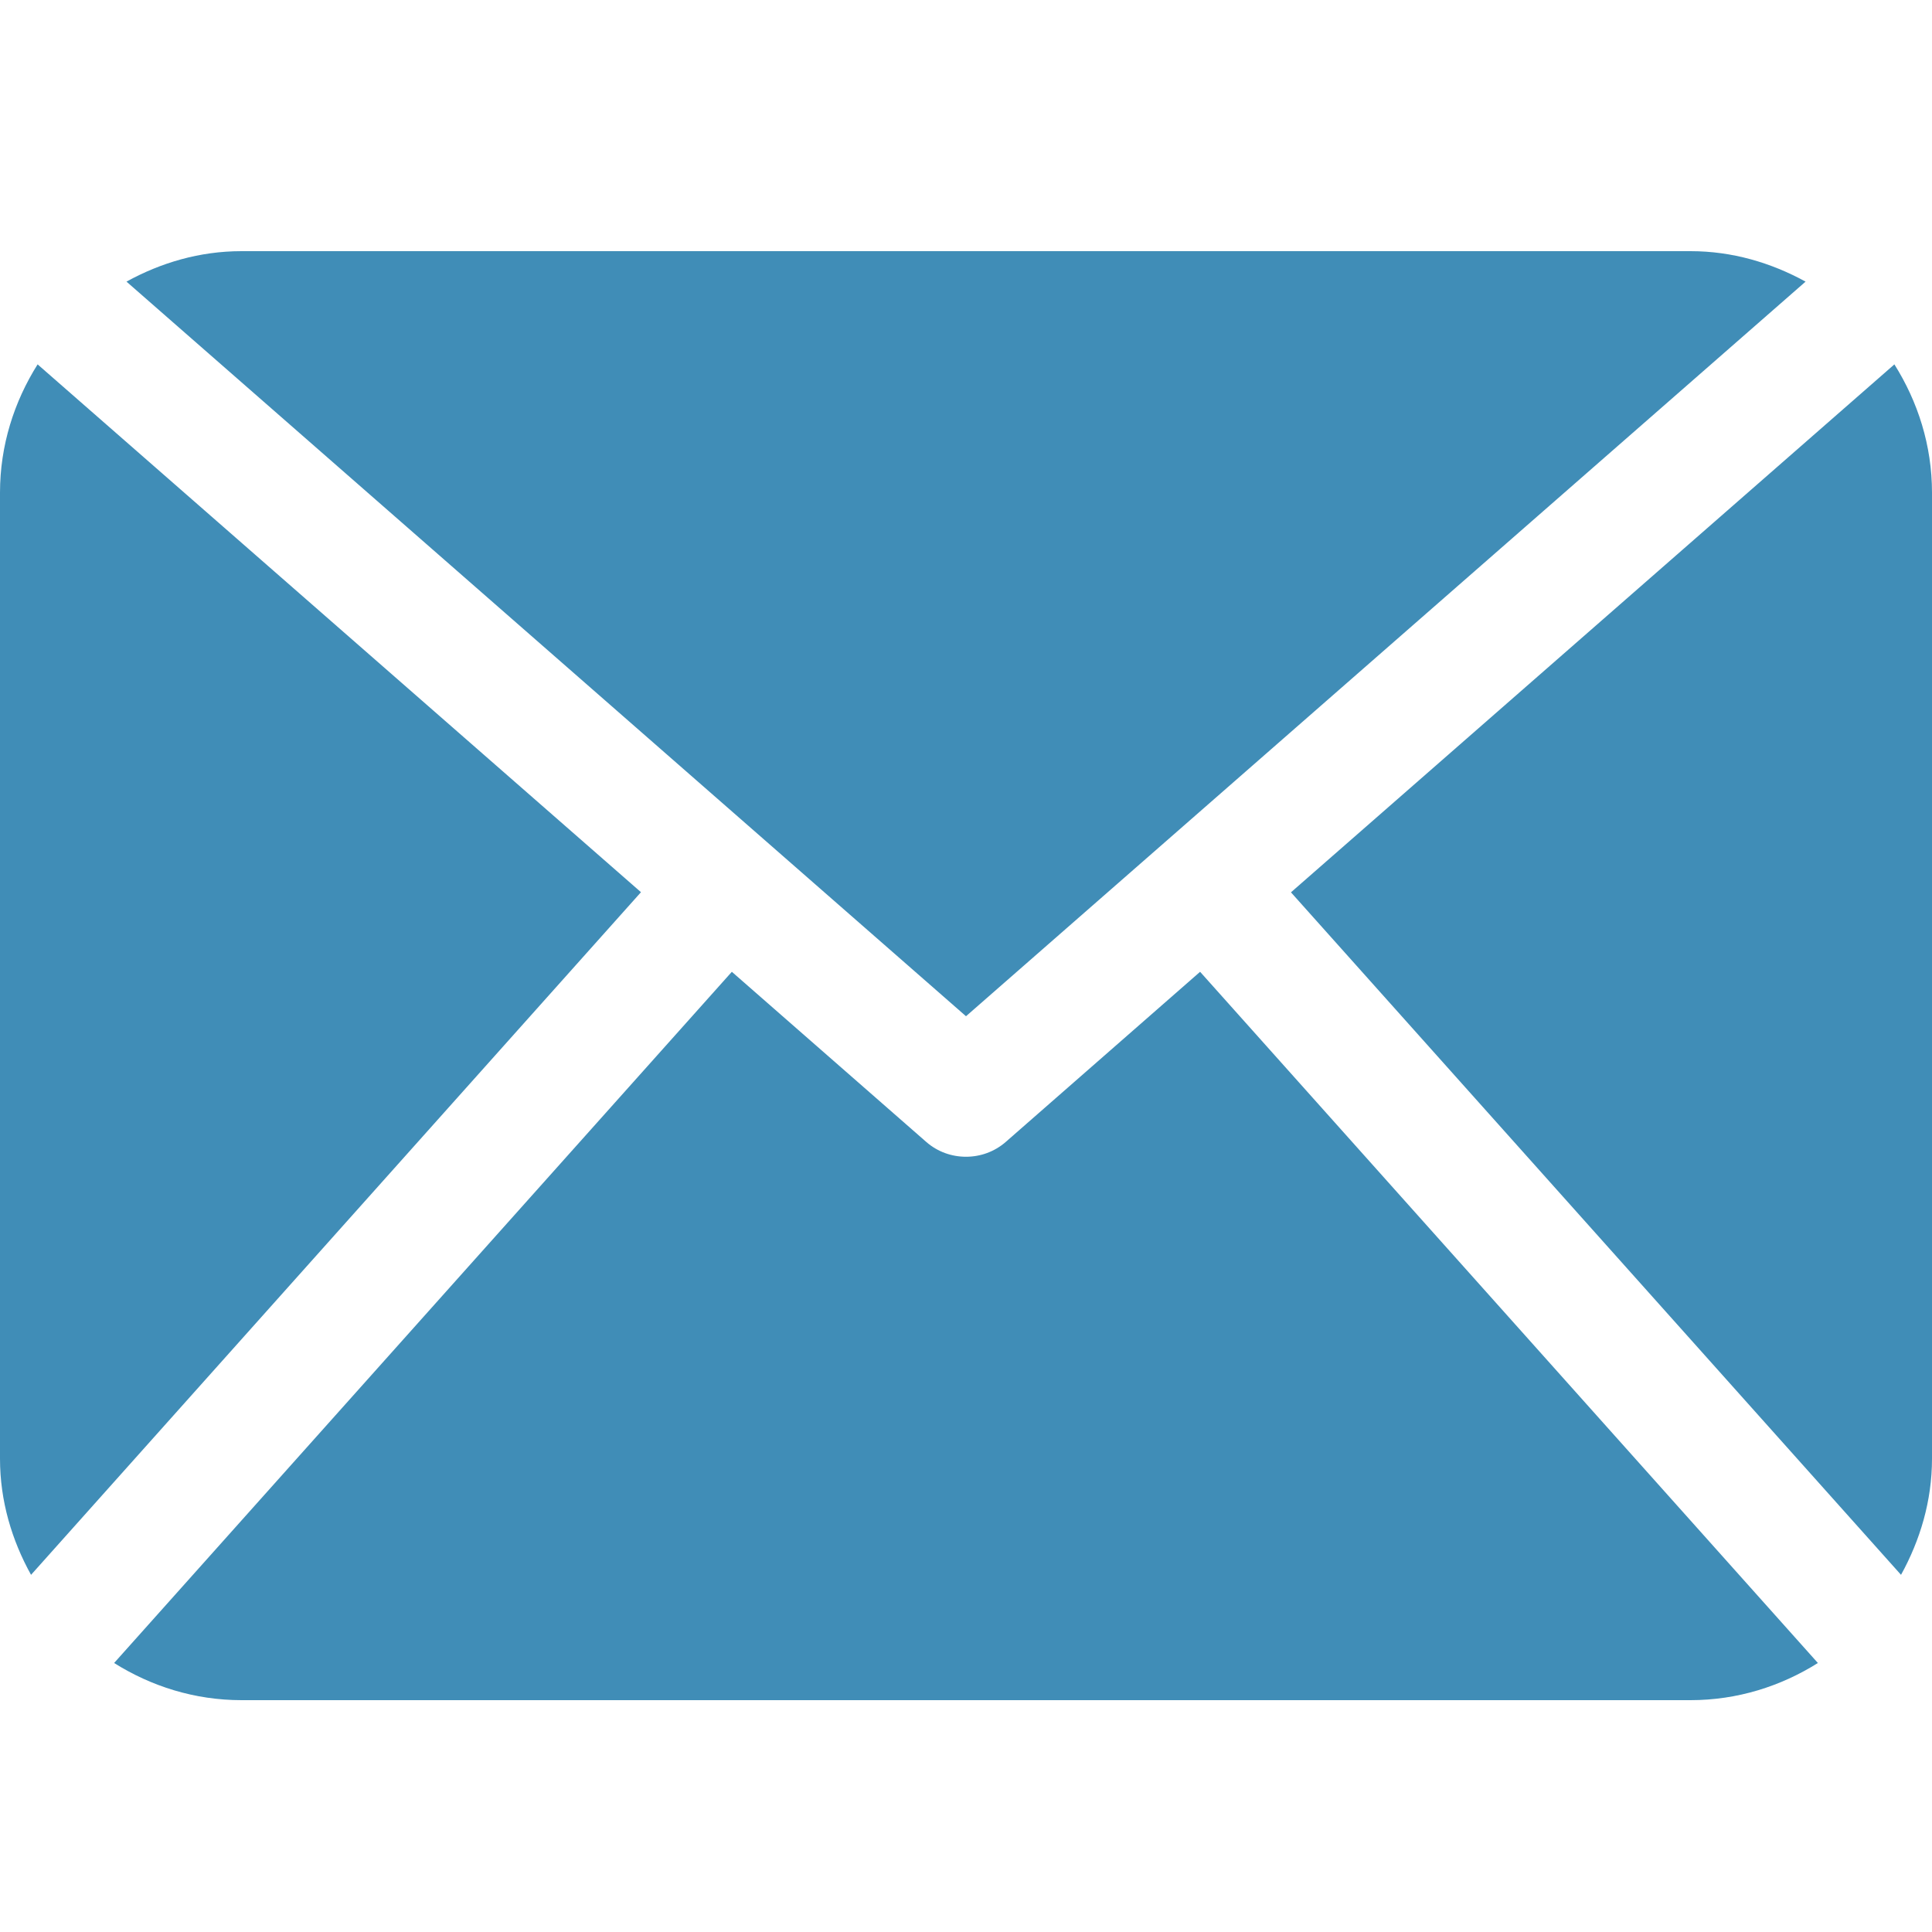 <?xml version="1.0" encoding="UTF-8"?> <svg xmlns="http://www.w3.org/2000/svg" width="30" height="30" viewBox="0 0 30 30" fill="none"><path d="M30 22.65C30 23.308 29.815 23.917 29.519 24.454L20.046 13.856L29.416 5.658C29.78 6.237 30 6.916 30 7.65V22.65ZM15 15.78L28.037 4.373C27.502 4.08 26.9 3.9 26.25 3.9H3.75C3.099 3.9 2.497 4.08 1.964 4.373L15 15.78ZM18.635 15.09L15.617 17.732C15.44 17.886 15.221 17.962 15 17.962C14.779 17.962 14.559 17.886 14.383 17.732L11.364 15.09L1.772 25.823C2.347 26.184 3.021 26.4 3.75 26.4H26.25C26.979 26.4 27.653 26.184 28.228 25.823L18.635 15.09ZM0.584 5.658C0.22 6.236 0 6.916 0 7.65V22.65C0 23.308 0.184 23.917 0.482 24.454L9.953 13.854L0.584 5.658Z" fill="#408DB7"></path></svg> 
